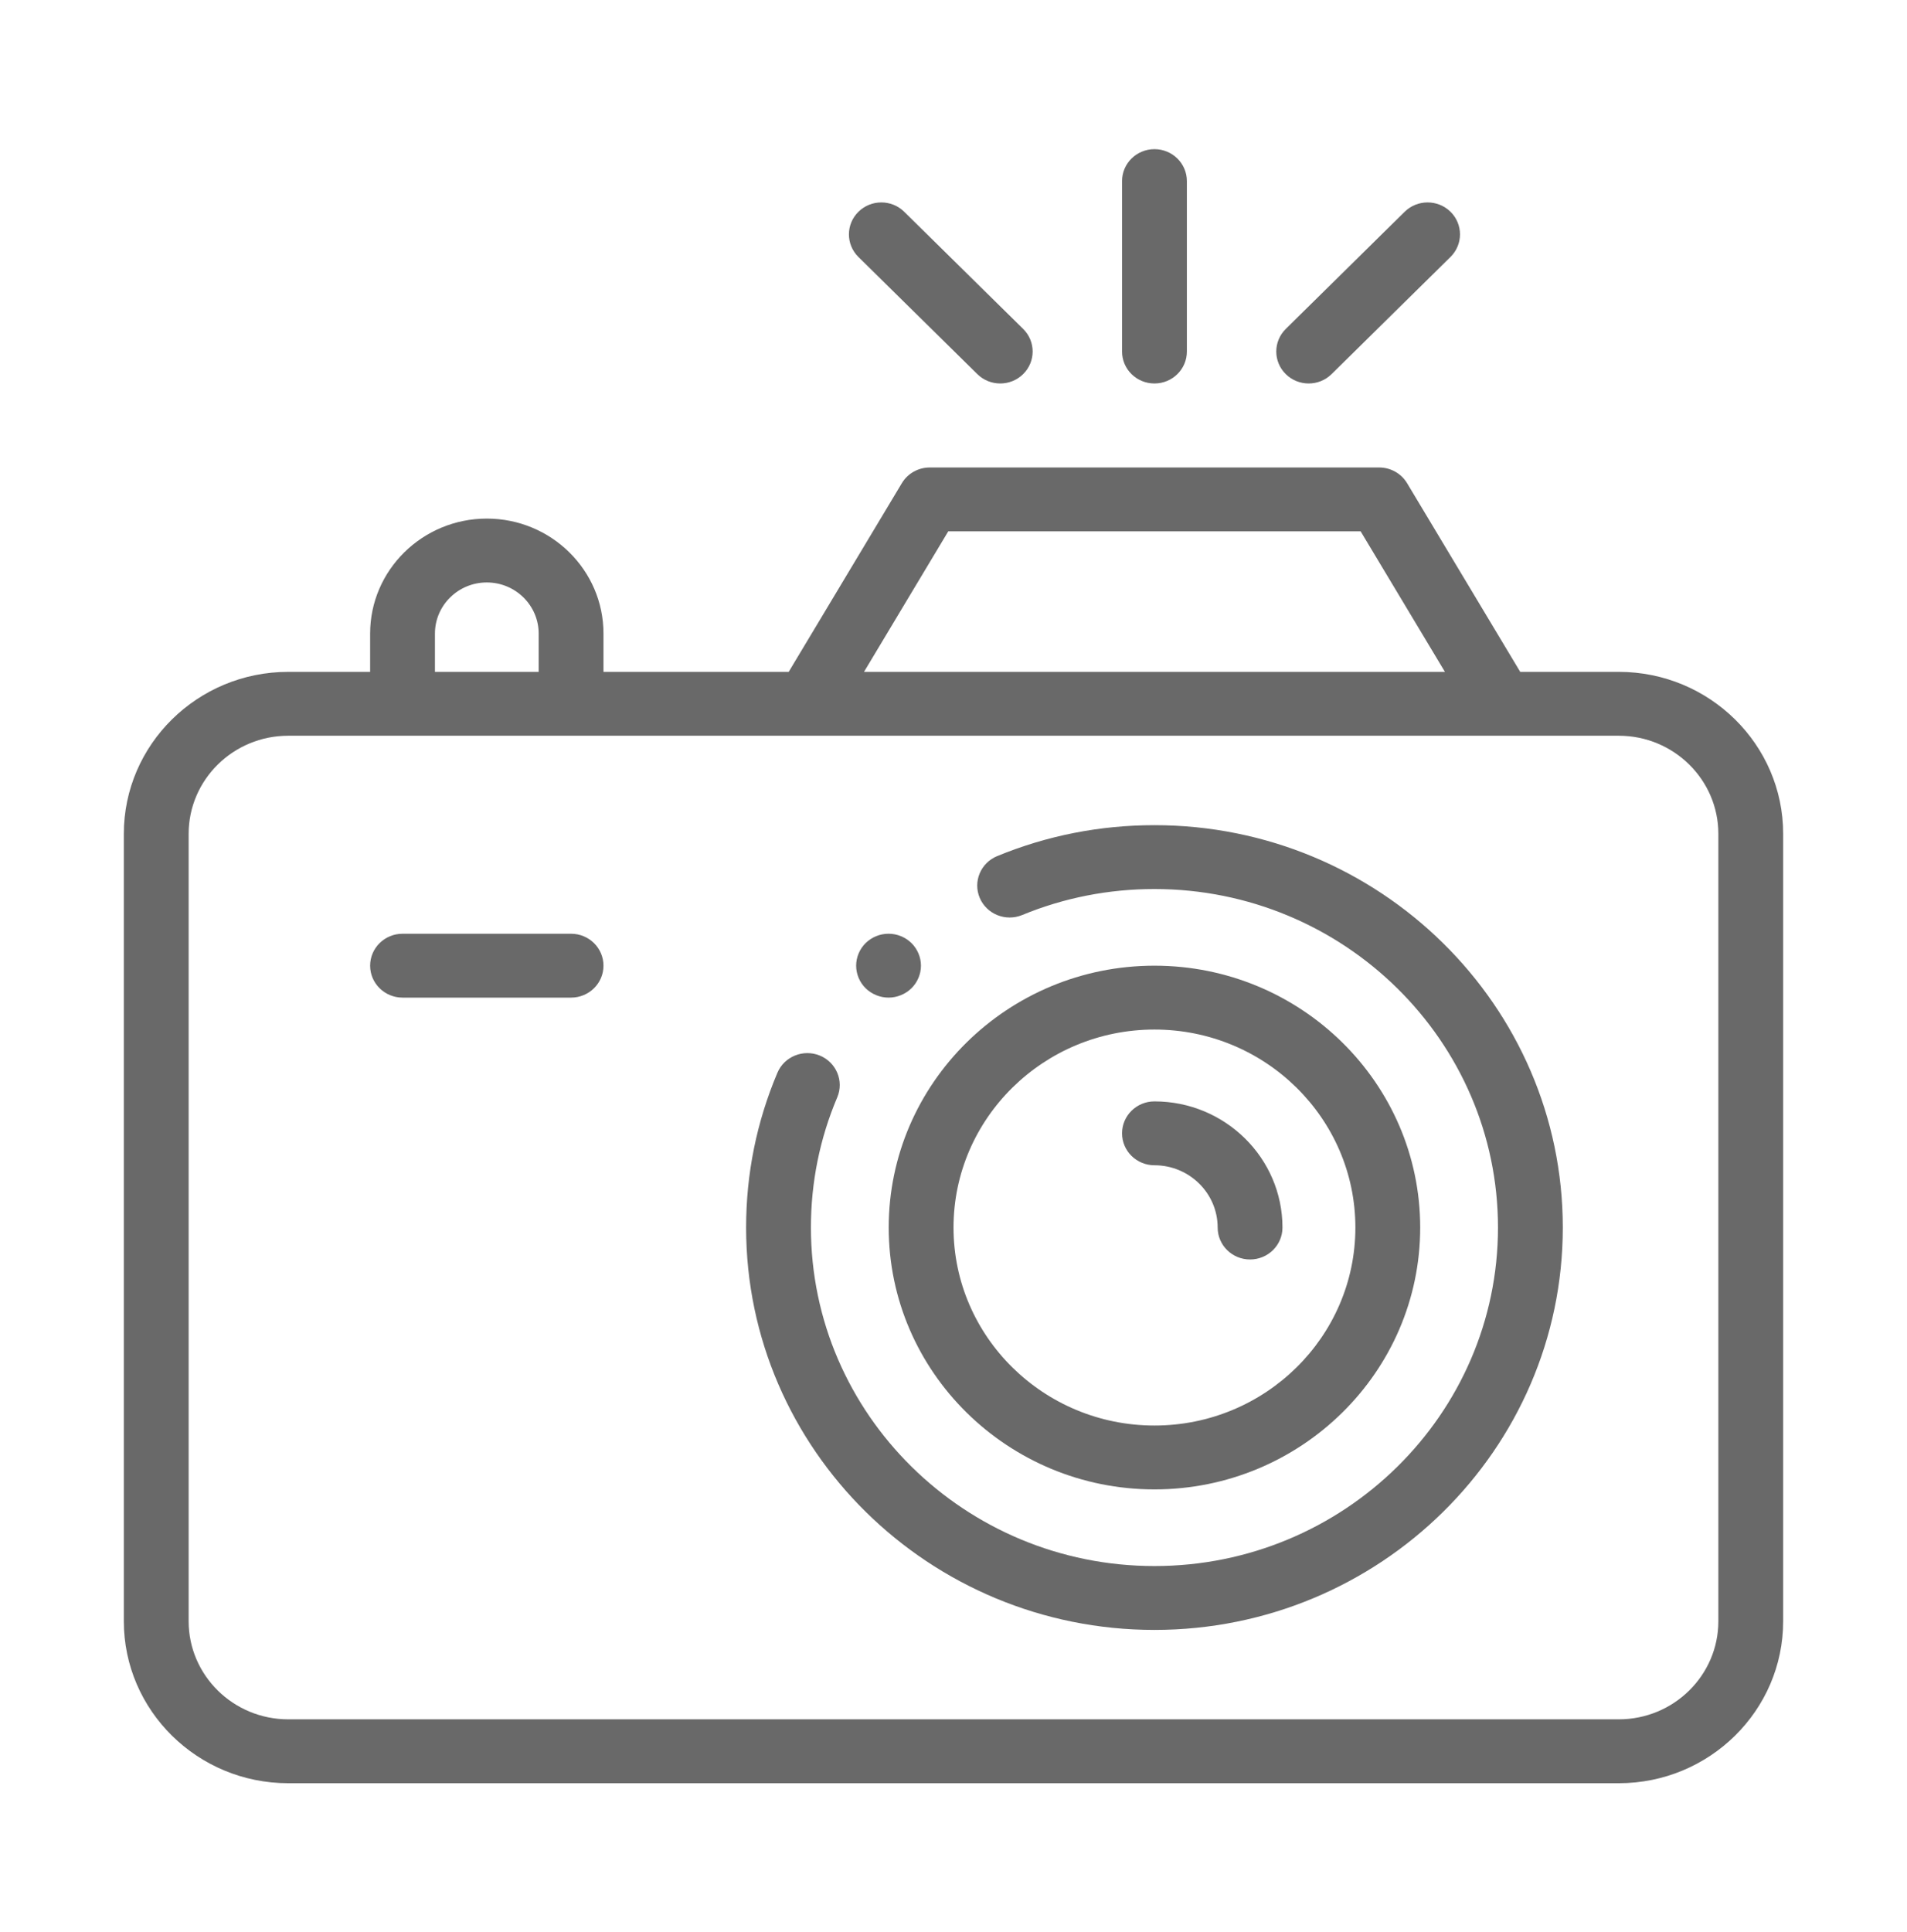 <svg width="77" height="78" viewBox="0 0 77 78" fill="none" xmlns="http://www.w3.org/2000/svg">
<g clip-path="url(#clip0_6_67)">
<path d="M46.614 33.308C44.414 33.308 42.277 33.728 40.263 34.557C39.596 34.831 39.281 35.586 39.559 36.243C39.838 36.9 40.605 37.21 41.271 36.936C42.964 36.239 44.762 35.886 46.614 35.886C54.263 35.886 60.485 42.016 60.485 49.55C60.485 57.084 54.263 63.214 46.614 63.214C38.965 63.214 32.743 57.084 32.743 49.55C32.743 47.728 33.1 45.96 33.806 44.294C34.084 43.637 33.769 42.882 33.102 42.608C32.435 42.335 31.668 42.645 31.39 43.302C30.551 45.284 30.126 47.386 30.126 49.55C30.126 58.506 37.522 65.792 46.614 65.792C55.706 65.792 63.102 58.506 63.102 49.55C63.102 40.594 55.706 33.308 46.614 33.308Z" fill="#696969"/>
<path d="M46.614 60.12C52.531 60.12 57.344 55.378 57.344 49.55C57.344 43.721 52.531 38.98 46.614 38.98C40.697 38.98 35.884 43.721 35.884 49.55C35.884 55.378 40.697 60.12 46.614 60.12ZM46.614 41.558C51.088 41.558 54.727 45.143 54.727 49.55C54.727 53.957 51.088 57.542 46.614 57.542C42.14 57.542 38.501 53.957 38.501 49.55C38.501 45.143 42.14 41.558 46.614 41.558Z" fill="#696969"/>
<path d="M65.363 27.12H61.383L56.814 19.503C56.578 19.111 56.15 18.87 55.687 18.87H37.541C37.078 18.87 36.65 19.111 36.415 19.503L31.846 27.12H24.367V25.573C24.367 23.014 22.254 20.933 19.656 20.933C17.059 20.933 14.945 23.014 14.945 25.573V27.12H11.637C7.977 27.12 5 30.053 5 33.658V65.442C5 69.047 7.977 71.98 11.637 71.98H65.363C69.023 71.98 72 69.047 72 65.442V33.658C72 30.053 69.023 27.12 65.363 27.12ZM38.288 21.448H54.94L58.343 27.12H34.886L38.288 21.448ZM17.562 25.573C17.562 24.436 18.502 23.511 19.656 23.511C20.811 23.511 21.75 24.436 21.75 25.573V27.12H17.562V25.573ZM69.383 65.442C69.383 67.625 67.58 69.401 65.363 69.401H11.637C9.42 69.401 7.617 67.625 7.617 65.442V33.658C7.617 31.474 9.42 29.698 11.637 29.698H65.363C67.58 29.698 69.383 31.474 69.383 33.658V65.442H69.383Z" fill="#696969"/>
<path d="M46.614 47.036C48.021 47.036 49.166 48.164 49.166 49.55C49.166 50.262 49.752 50.839 50.474 50.839C51.197 50.839 51.783 50.262 51.783 49.55C51.783 46.742 49.464 44.458 46.614 44.458C45.891 44.458 45.306 45.035 45.306 45.747C45.306 46.459 45.891 47.036 46.614 47.036Z" fill="#696969"/>
<path d="M46.614 15.479C47.337 15.479 47.923 14.902 47.923 14.19V7.31C47.923 6.598 47.337 6.021 46.614 6.021C45.891 6.021 45.306 6.598 45.306 7.31V14.19C45.306 14.902 45.891 15.479 46.614 15.479Z" fill="#696969"/>
<path d="M52.841 15.479C53.176 15.479 53.511 15.353 53.766 15.101L58.568 10.371C59.079 9.868 59.079 9.052 58.568 8.548C58.056 8.045 57.228 8.045 56.717 8.548L51.916 13.278C51.405 13.782 51.405 14.598 51.916 15.101C52.171 15.353 52.506 15.479 52.841 15.479Z" fill="#696969"/>
<path d="M39.462 15.101C39.717 15.353 40.052 15.479 40.387 15.479C40.722 15.479 41.057 15.353 41.312 15.101C41.823 14.598 41.824 13.782 41.313 13.278L36.511 8.549C36 8.045 35.172 8.045 34.661 8.549C34.15 9.052 34.15 9.868 34.66 10.372L39.462 15.101Z" fill="#696969"/>
<path d="M23.059 37.691H16.254C15.531 37.691 14.945 38.268 14.945 38.98C14.945 39.691 15.531 40.269 16.254 40.269H23.059C23.781 40.269 24.367 39.691 24.367 38.98C24.367 38.268 23.781 37.691 23.059 37.691Z" fill="#696969"/>
<path d="M35.878 40.269C36.222 40.269 36.559 40.13 36.803 39.891C37.046 39.651 37.186 39.32 37.186 38.979C37.186 38.64 37.046 38.308 36.803 38.068C36.559 37.828 36.222 37.69 35.878 37.69C35.533 37.69 35.196 37.828 34.952 38.068C34.708 38.308 34.569 38.641 34.569 38.979C34.569 39.318 34.708 39.651 34.952 39.891C35.196 40.13 35.532 40.269 35.878 40.269Z" fill="#696969"/>
</g>
<defs>
<clipPath id="clip0_6_67">
<rect width="67" height="66" fill="white" transform="translate(5 6)"/>
</clipPath>
</defs>
</svg>
